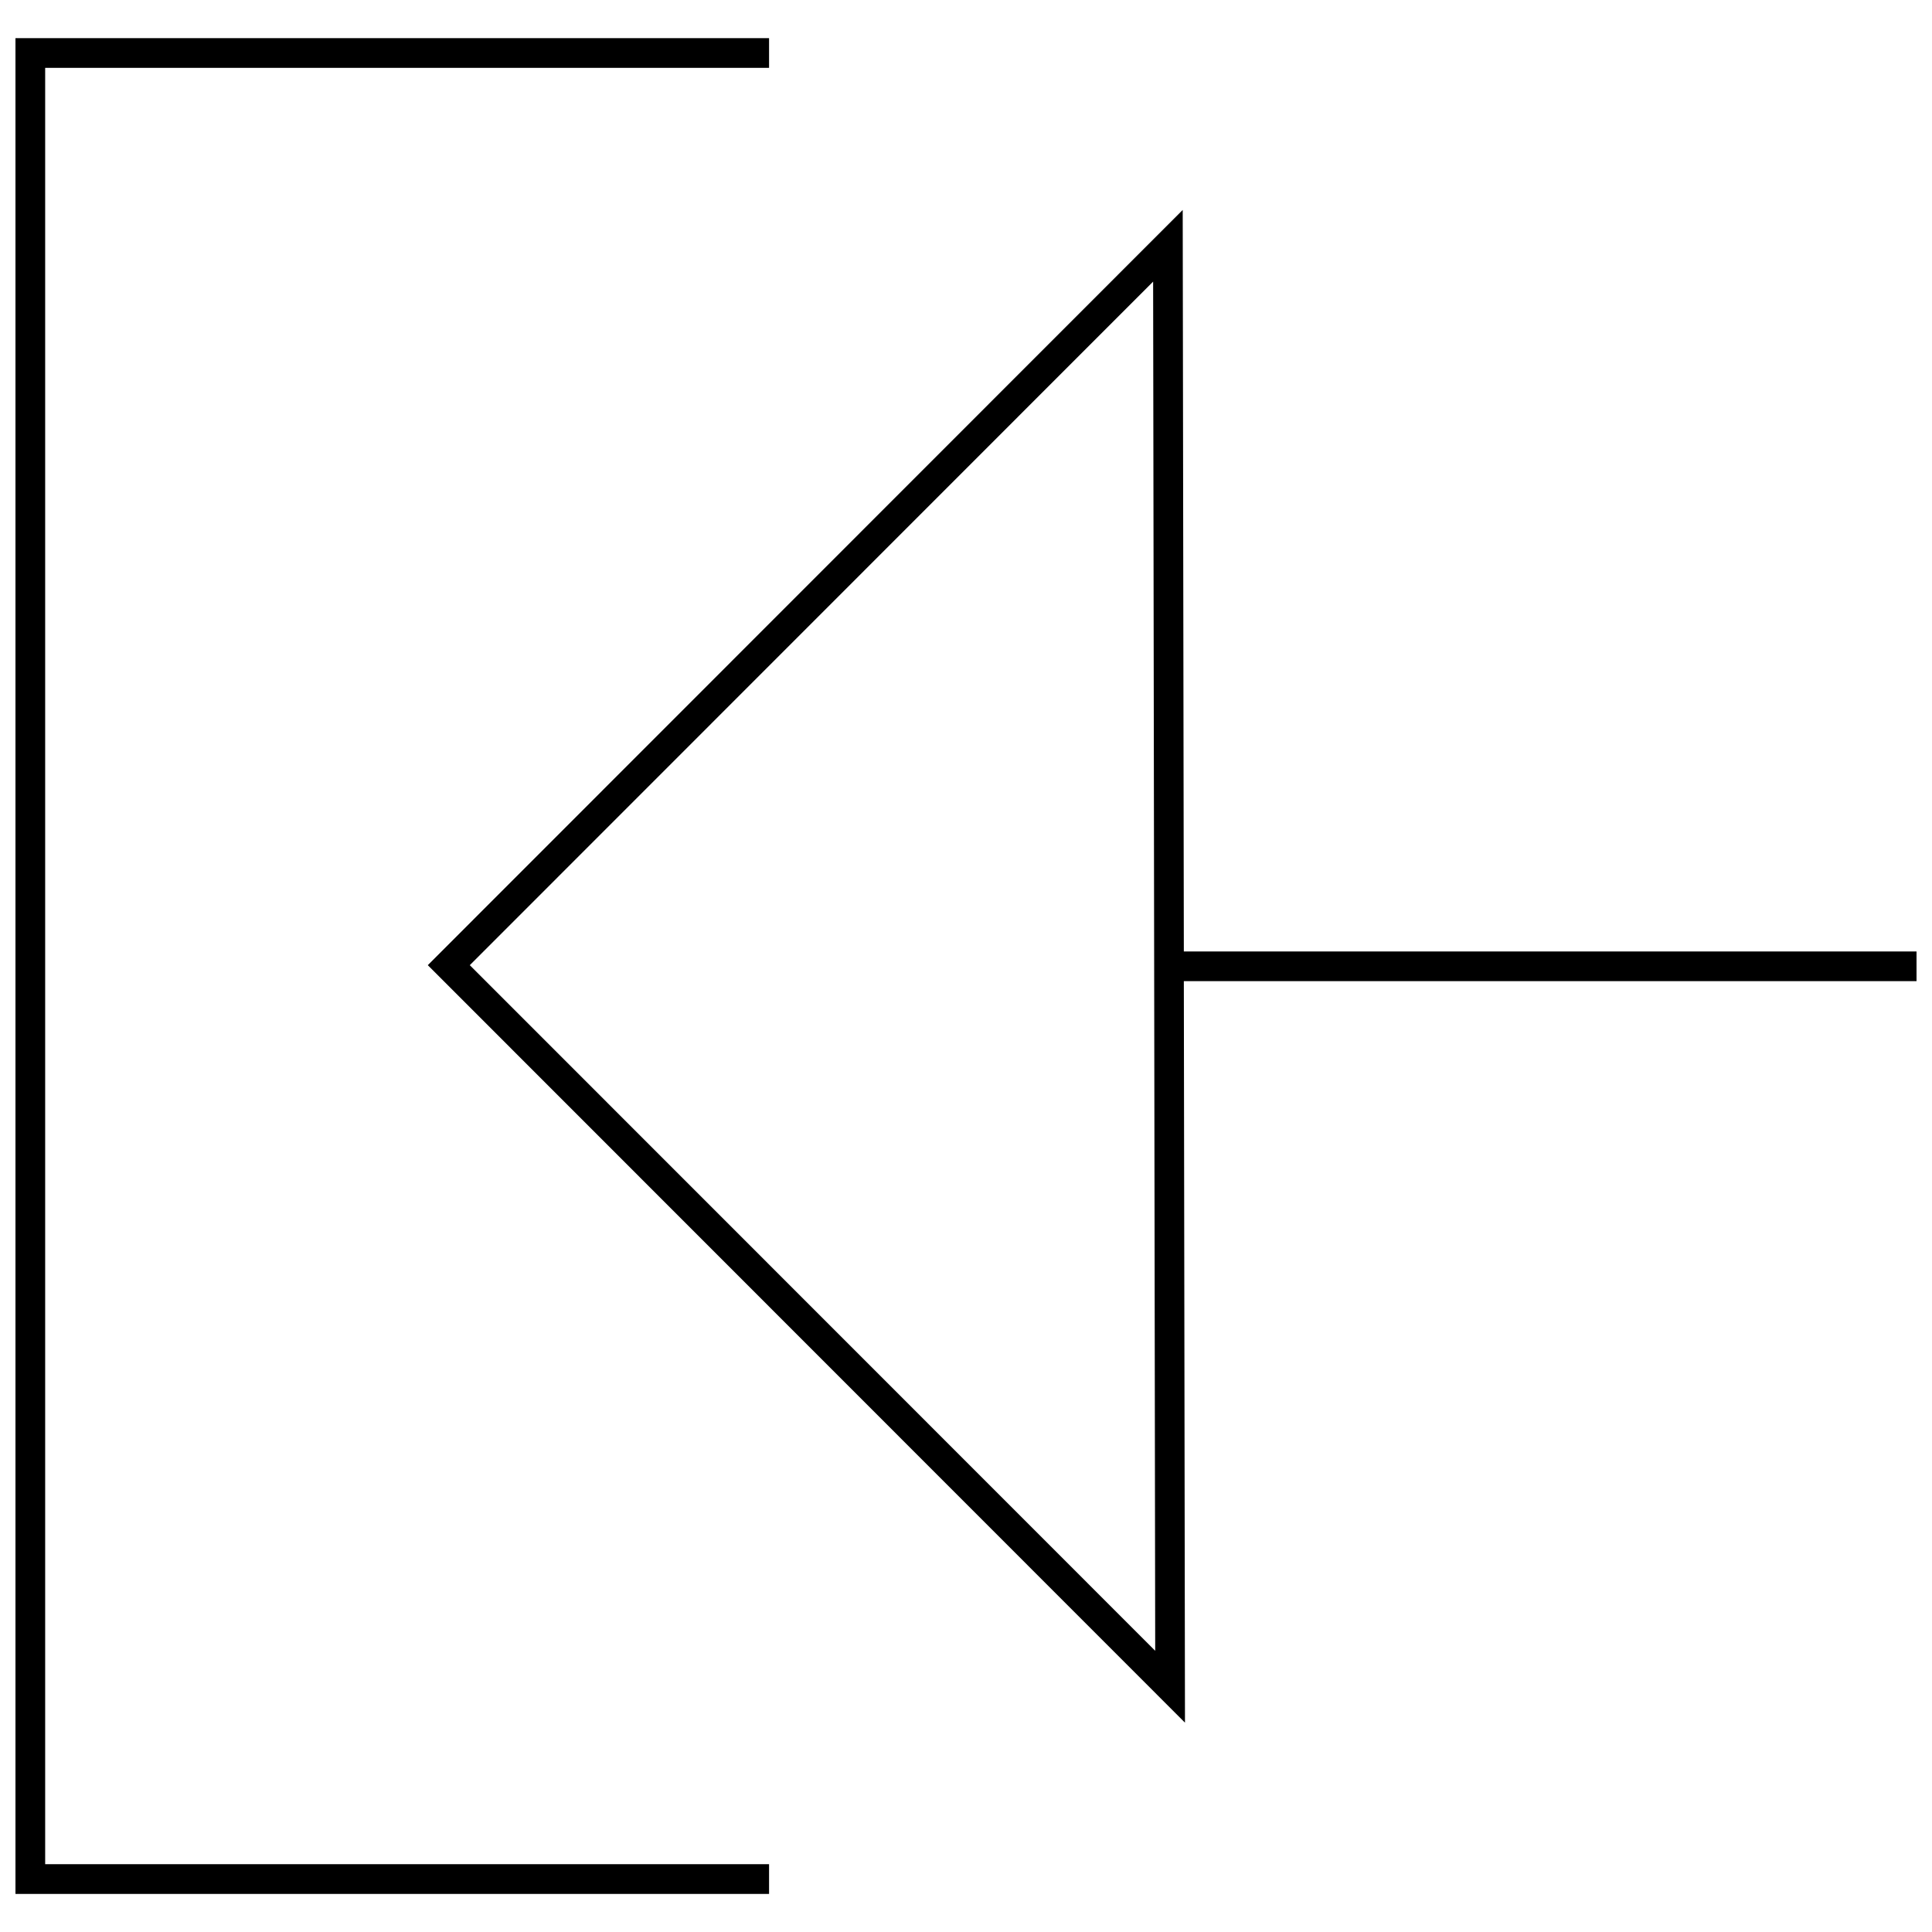 <?xml version="1.0" encoding="UTF-8"?>
<!-- Uploaded to: SVG Find, www.svgrepo.com, Generator: SVG Find Mixer Tools -->
<svg width="800px" height="800px" version="1.1" viewBox="144 144 512 512" xmlns="http://www.w3.org/2000/svg">
 <defs>
  <clipPath id="b">
   <path d="m257 199h394.9v402h-394.9z"/>
  </clipPath>
  <clipPath id="a">
   <path d="m148.09 154h199.91v492h-199.91z"/>
  </clipPath>
 </defs>
 <g>
  <g clip-path="url(#b)">
   <path d="m457.43 199.64-200.06 200.14 200.66 200.74-0.301-196.5 194.17-0.004v-7.871h-194.17zm-188.93 200.14 181.09-181.15 0.551 362.85z"/>
  </g>
  <g clip-path="url(#a)">
   <path d="m347.81 638.03h-191.84v-476.05h191.84v-7.871h-199.71v491.8h199.71z"/>
  </g>
 </g>
</svg>